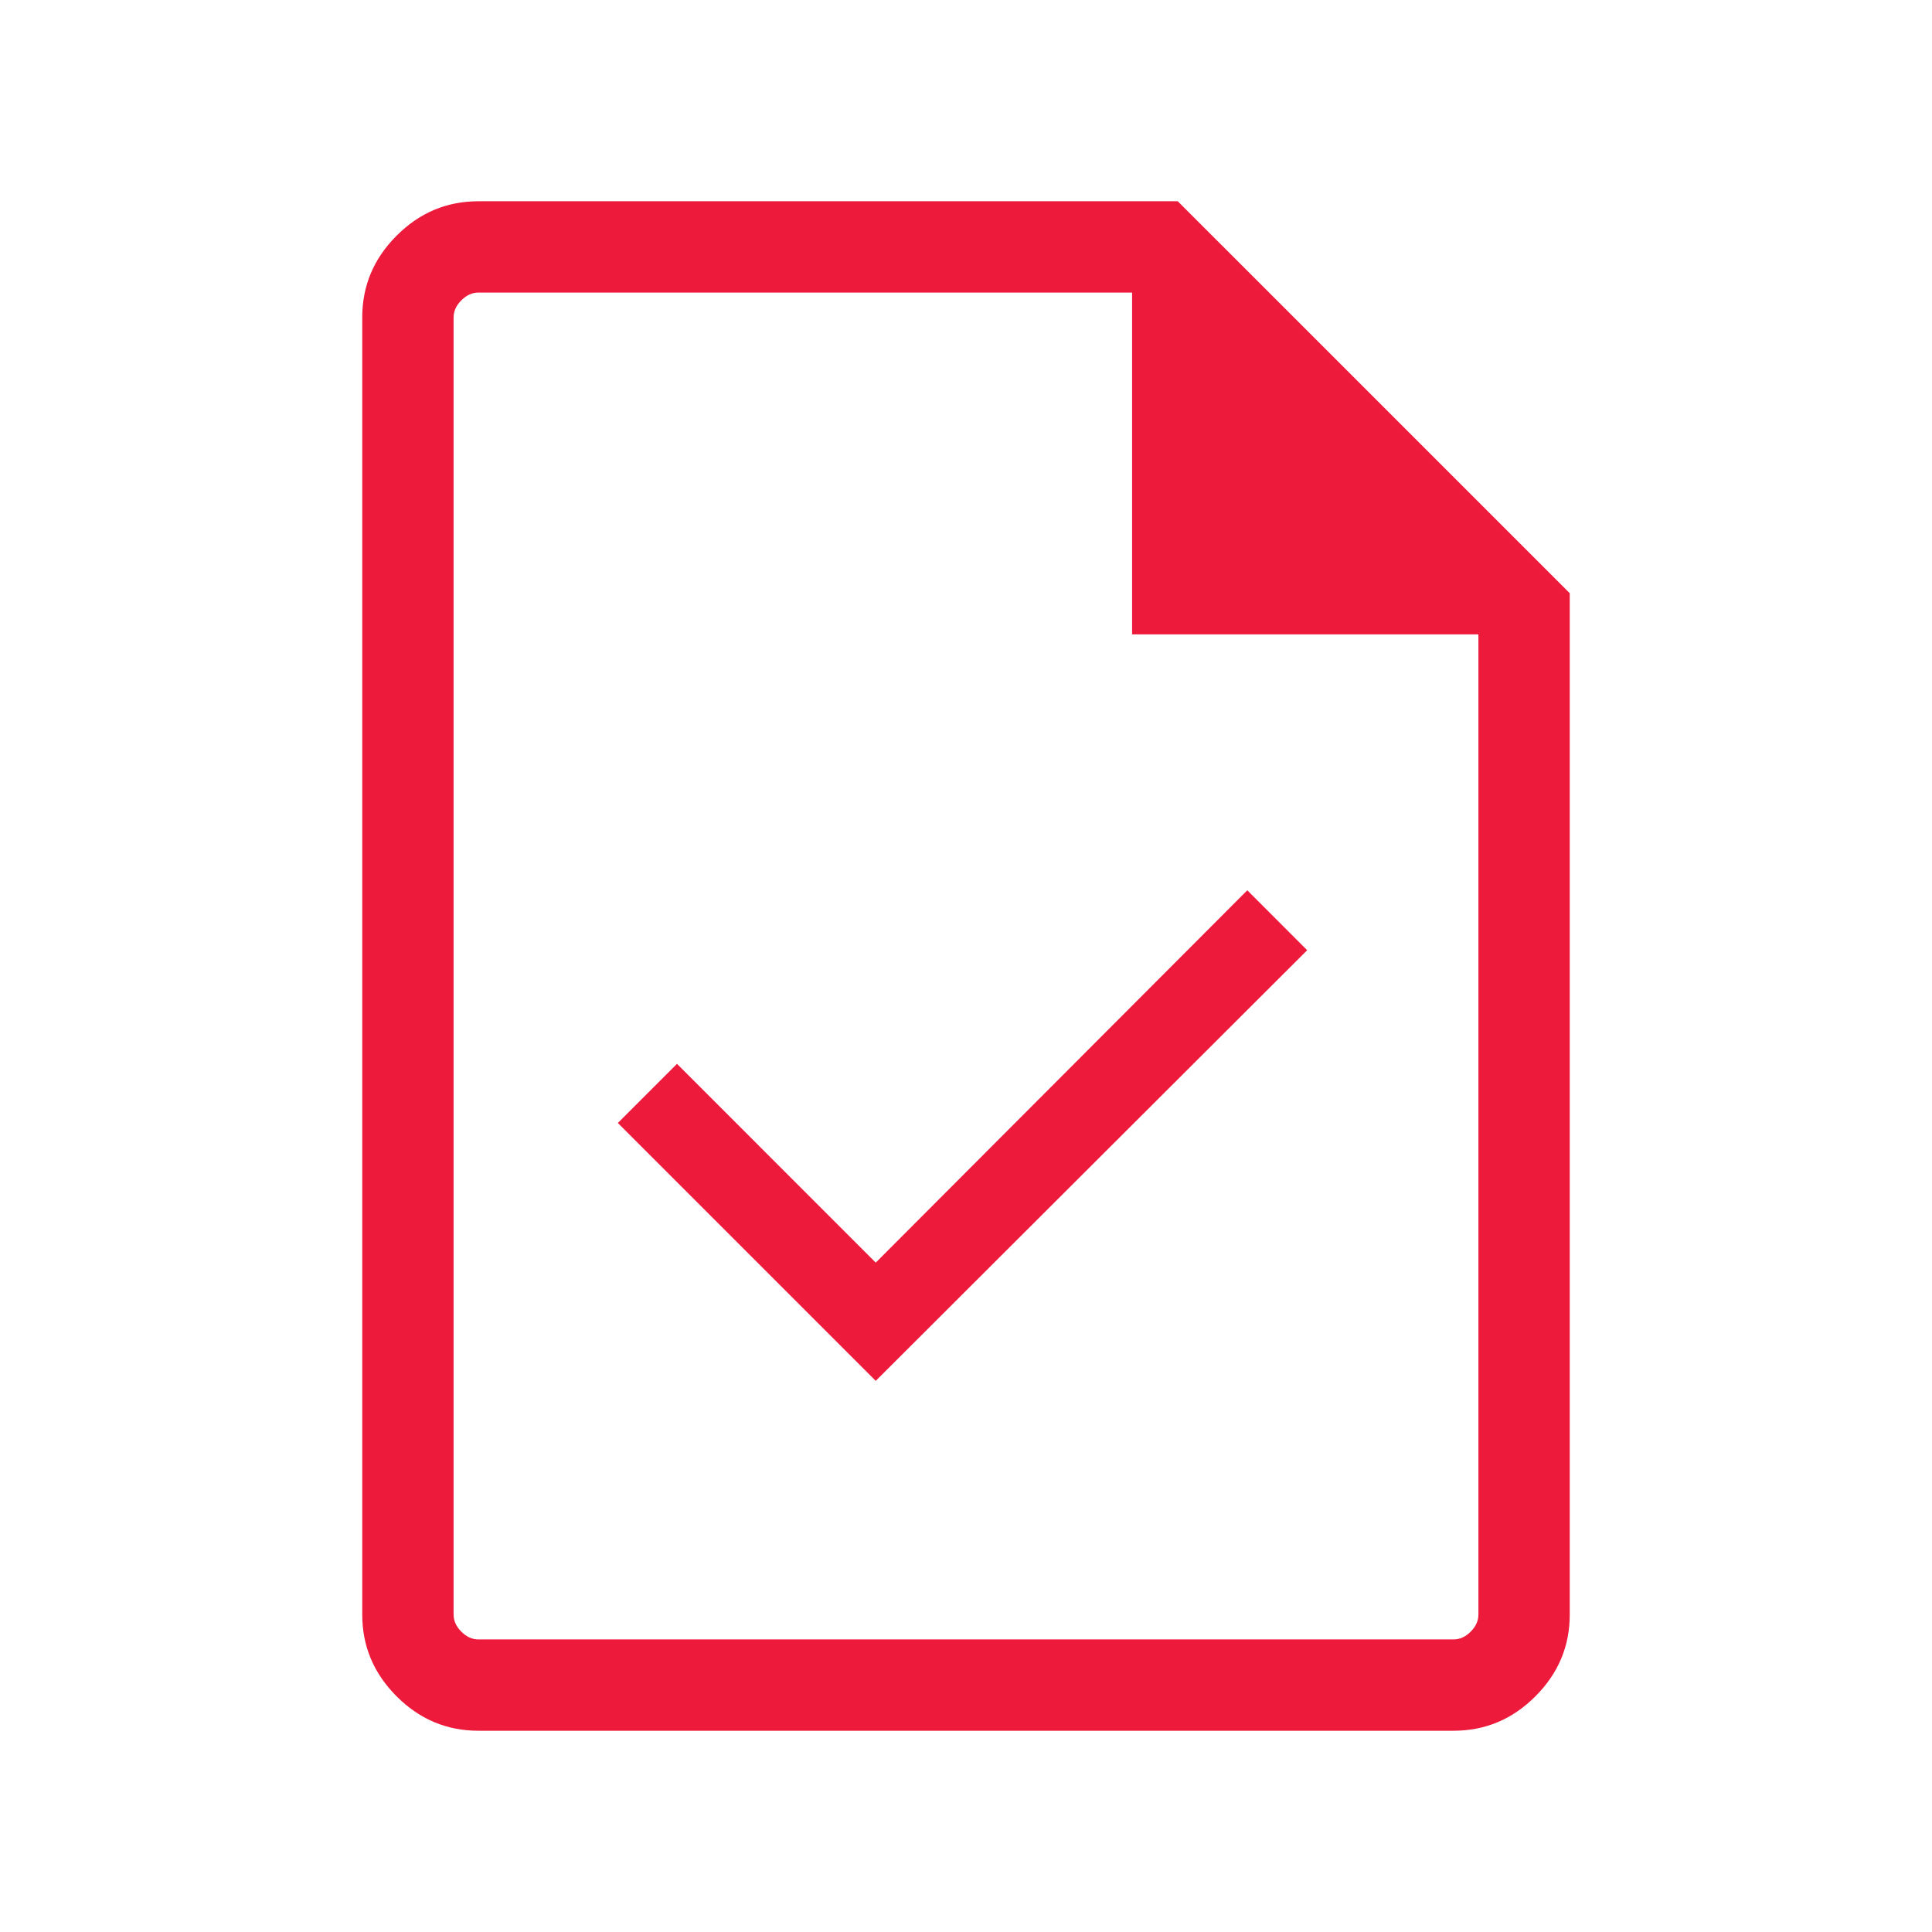 <?xml version="1.0" encoding="UTF-8"?>
<svg xmlns="http://www.w3.org/2000/svg" width="64" height="64" viewBox="0 0 64 64" fill="none">
  <g id="task">
    <mask id="mask0_1624_11286" style="mask-type:alpha" maskUnits="userSpaceOnUse" x="0" y="0" width="64" height="64">
      <rect id="Bounding box" width="64" height="64" fill="#D9D9D9"></rect>
    </mask>
    <g mask="url(#mask0_1624_11286)">
      <path id="task_2" d="M29.01 45.743L43.302 31.477L41.318 29.492L29.01 41.826L22.426 35.241L20.467 37.2L29.01 45.743ZM15.846 57.333C14.8 57.333 13.898 56.954 13.139 56.194C12.38 55.435 12 54.533 12 53.487V10.513C12 9.467 12.38 8.565 13.139 7.806C13.898 7.046 14.8 6.667 15.846 6.667H39.015L52 19.651V53.487C52 54.533 51.62 55.435 50.861 56.194C50.102 56.954 49.199 57.333 48.154 57.333H15.846ZM37.502 21.015V9.692H15.846C15.641 9.692 15.453 9.778 15.282 9.949C15.111 10.12 15.026 10.308 15.026 10.513V53.487C15.026 53.692 15.111 53.88 15.282 54.051C15.453 54.222 15.641 54.308 15.846 54.308H48.154C48.359 54.308 48.547 54.222 48.718 54.051C48.889 53.88 48.974 53.692 48.974 53.487V21.015H37.502Z" fill="#ED1A3B"></path>
    </g>
  </g>
</svg>

